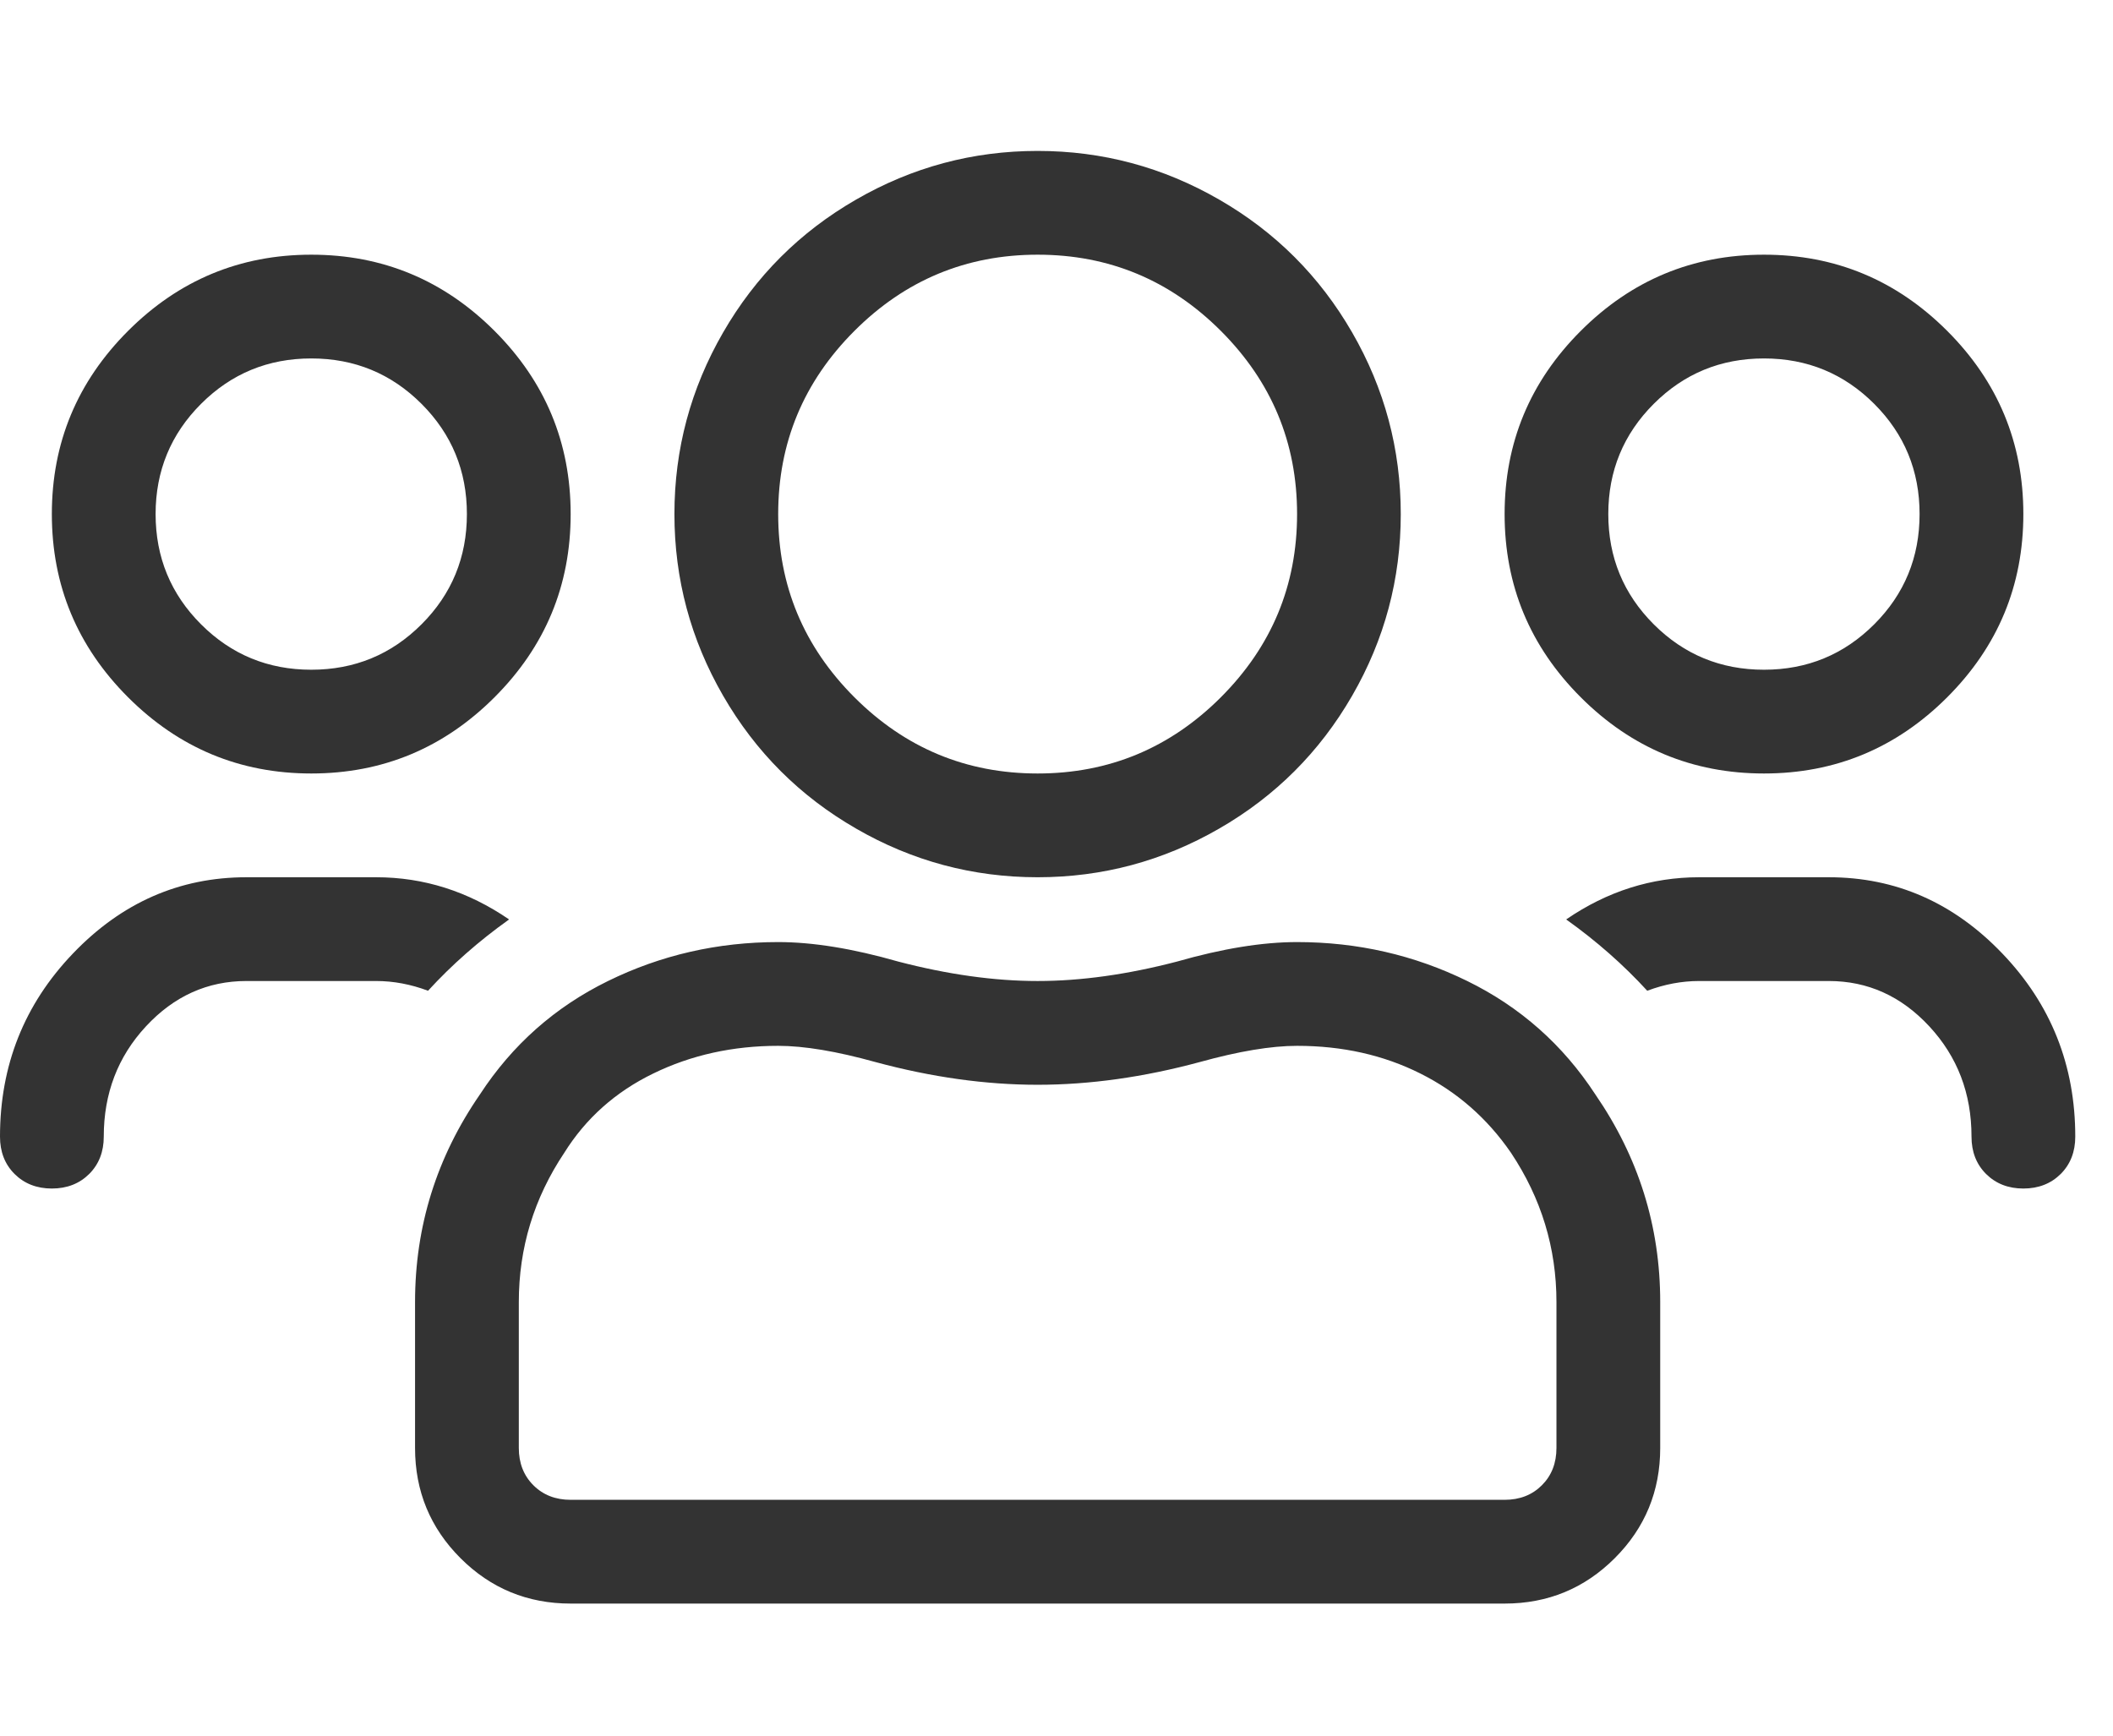 <svg class="nav__dropdown__link__icon" width="28" height="23" viewBox="0 0 28 23" fill="none" xmlns="http://www.w3.org/2000/svg">
<path fill-rule="evenodd" clip-rule="evenodd" d="M23.375 10.25C22.43 10.25 21.62 9.913 20.947 9.24C20.274 8.567 19.938 7.758 19.938 6.812C19.938 5.867 20.274 5.058 20.947 4.385C21.62 3.712 22.43 3.375 23.375 3.375C24.32 3.375 25.13 3.712 25.803 4.385C26.476 5.058 26.812 5.867 26.812 6.812C26.812 7.758 26.476 8.567 25.803 9.24C25.13 9.913 24.32 10.25 23.375 10.25ZM23.375 4.75C22.802 4.75 22.315 4.951 21.914 5.352C21.513 5.753 21.312 6.24 21.312 6.812C21.312 7.385 21.513 7.872 21.914 8.273C22.315 8.674 22.802 8.875 23.375 8.875C23.948 8.875 24.435 8.674 24.836 8.273C25.237 7.872 25.437 7.385 25.437 6.812C25.437 6.24 25.237 5.753 24.836 5.352C24.435 4.951 23.948 4.75 23.375 4.75ZM13.75 11.625C12.891 11.625 12.088 11.41 11.344 10.98C10.599 10.551 10.012 9.964 9.582 9.219C9.152 8.474 8.937 7.672 8.937 6.812C8.937 5.953 9.152 5.151 9.582 4.406C10.012 3.661 10.599 3.074 11.344 2.645C12.088 2.215 12.891 2 13.75 2C14.609 2 15.411 2.215 16.156 2.645C16.901 3.074 17.488 3.661 17.918 4.406C18.348 5.151 18.562 5.953 18.562 6.812C18.562 7.672 18.348 8.474 17.918 9.219C17.488 9.964 16.901 10.551 16.156 10.98C15.411 11.41 14.609 11.625 13.75 11.625ZM13.75 3.375C12.805 3.375 11.995 3.712 11.322 4.385C10.649 5.058 10.312 5.867 10.312 6.812C10.312 7.758 10.649 8.567 11.322 9.24C11.995 9.913 12.805 10.25 13.75 10.25C14.695 10.25 15.505 9.913 16.178 9.24C16.851 8.567 17.188 7.758 17.188 6.812C17.188 5.867 16.851 5.058 16.178 4.385C15.505 3.712 14.695 3.375 13.75 3.375ZM24.234 11.625C25.122 11.625 25.889 11.962 26.533 12.635C27.178 13.308 27.5 14.117 27.5 15.062C27.5 15.263 27.436 15.428 27.307 15.557C27.178 15.685 27.013 15.75 26.812 15.75C26.612 15.75 26.447 15.685 26.318 15.557C26.189 15.428 26.125 15.263 26.125 15.062C26.125 14.49 25.939 14.003 25.566 13.601C25.194 13.2 24.75 13 24.234 13H22.516C22.286 13 22.057 13.043 21.828 13.129C21.513 12.785 21.155 12.47 20.754 12.184C21.298 11.811 21.885 11.625 22.516 11.625H24.234ZM4.125 10.25C3.18 10.25 2.37 9.913 1.697 9.24C1.024 8.567 0.687 7.758 0.687 6.812C0.687 5.867 1.024 5.058 1.697 4.385C2.37 3.712 3.18 3.375 4.125 3.375C5.07 3.375 5.88 3.712 6.553 4.385C7.226 5.058 7.562 5.867 7.562 6.812C7.562 7.758 7.226 8.567 6.553 9.24C5.88 9.913 5.07 10.25 4.125 10.25ZM4.125 4.75C3.552 4.75 3.065 4.951 2.664 5.352C2.263 5.753 2.062 6.24 2.062 6.812C2.062 7.385 2.263 7.872 2.664 8.273C3.065 8.674 3.552 8.875 4.125 8.875C4.698 8.875 5.185 8.674 5.586 8.273C5.987 7.872 6.187 7.385 6.187 6.812C6.187 6.24 5.987 5.753 5.586 5.352C5.185 4.951 4.698 4.75 4.125 4.75ZM17.188 12.484C17.989 12.484 18.741 12.656 19.443 13C20.145 13.344 20.711 13.845 21.141 14.504C21.713 15.335 22 16.251 22 17.254V19.188C22 19.76 21.799 20.247 21.398 20.648C20.997 21.049 20.51 21.25 19.938 21.25H7.562C6.99 21.25 6.503 21.049 6.102 20.648C5.701 20.247 5.5 19.76 5.5 19.188V17.254C5.5 16.251 5.786 15.335 6.359 14.504C6.789 13.845 7.355 13.344 8.057 13C8.758 12.656 9.51 12.484 10.312 12.484C10.771 12.484 11.301 12.57 11.902 12.742C12.561 12.914 13.177 13 13.75 13C14.323 13 14.939 12.914 15.598 12.742C16.199 12.57 16.729 12.484 17.188 12.484ZM20.625 19.188V17.254C20.625 16.538 20.424 15.879 20.023 15.277C19.708 14.819 19.307 14.468 18.82 14.225C18.333 13.981 17.789 13.859 17.188 13.859C16.844 13.859 16.414 13.931 15.898 14.074C15.154 14.275 14.438 14.375 13.75 14.375C13.062 14.375 12.346 14.275 11.601 14.074C11.086 13.931 10.656 13.859 10.312 13.859C9.711 13.859 9.159 13.981 8.658 14.225C8.157 14.468 7.763 14.819 7.477 15.277C7.075 15.879 6.875 16.538 6.875 17.254V19.188C6.875 19.388 6.939 19.553 7.068 19.682C7.197 19.811 7.362 19.875 7.562 19.875H19.938C20.138 19.875 20.303 19.811 20.432 19.682C20.561 19.553 20.625 19.388 20.625 19.188ZM6.746 12.184C6.345 12.47 5.987 12.785 5.672 13.129C5.443 13.043 5.214 13 4.984 13H3.266C2.75 13 2.306 13.2 1.934 13.601C1.561 14.003 1.375 14.49 1.375 15.062C1.375 15.263 1.311 15.428 1.182 15.557C1.053 15.685 0.888 15.75 0.687 15.75C0.487 15.75 0.322 15.685 0.193 15.557C0.064 15.428 0 15.263 0 15.062C0 14.117 0.322 13.308 0.967 12.635C1.611 11.962 2.378 11.625 3.266 11.625H4.984C5.615 11.625 6.202 11.811 6.746 12.184Z" fill="#333333"/>
</svg>
